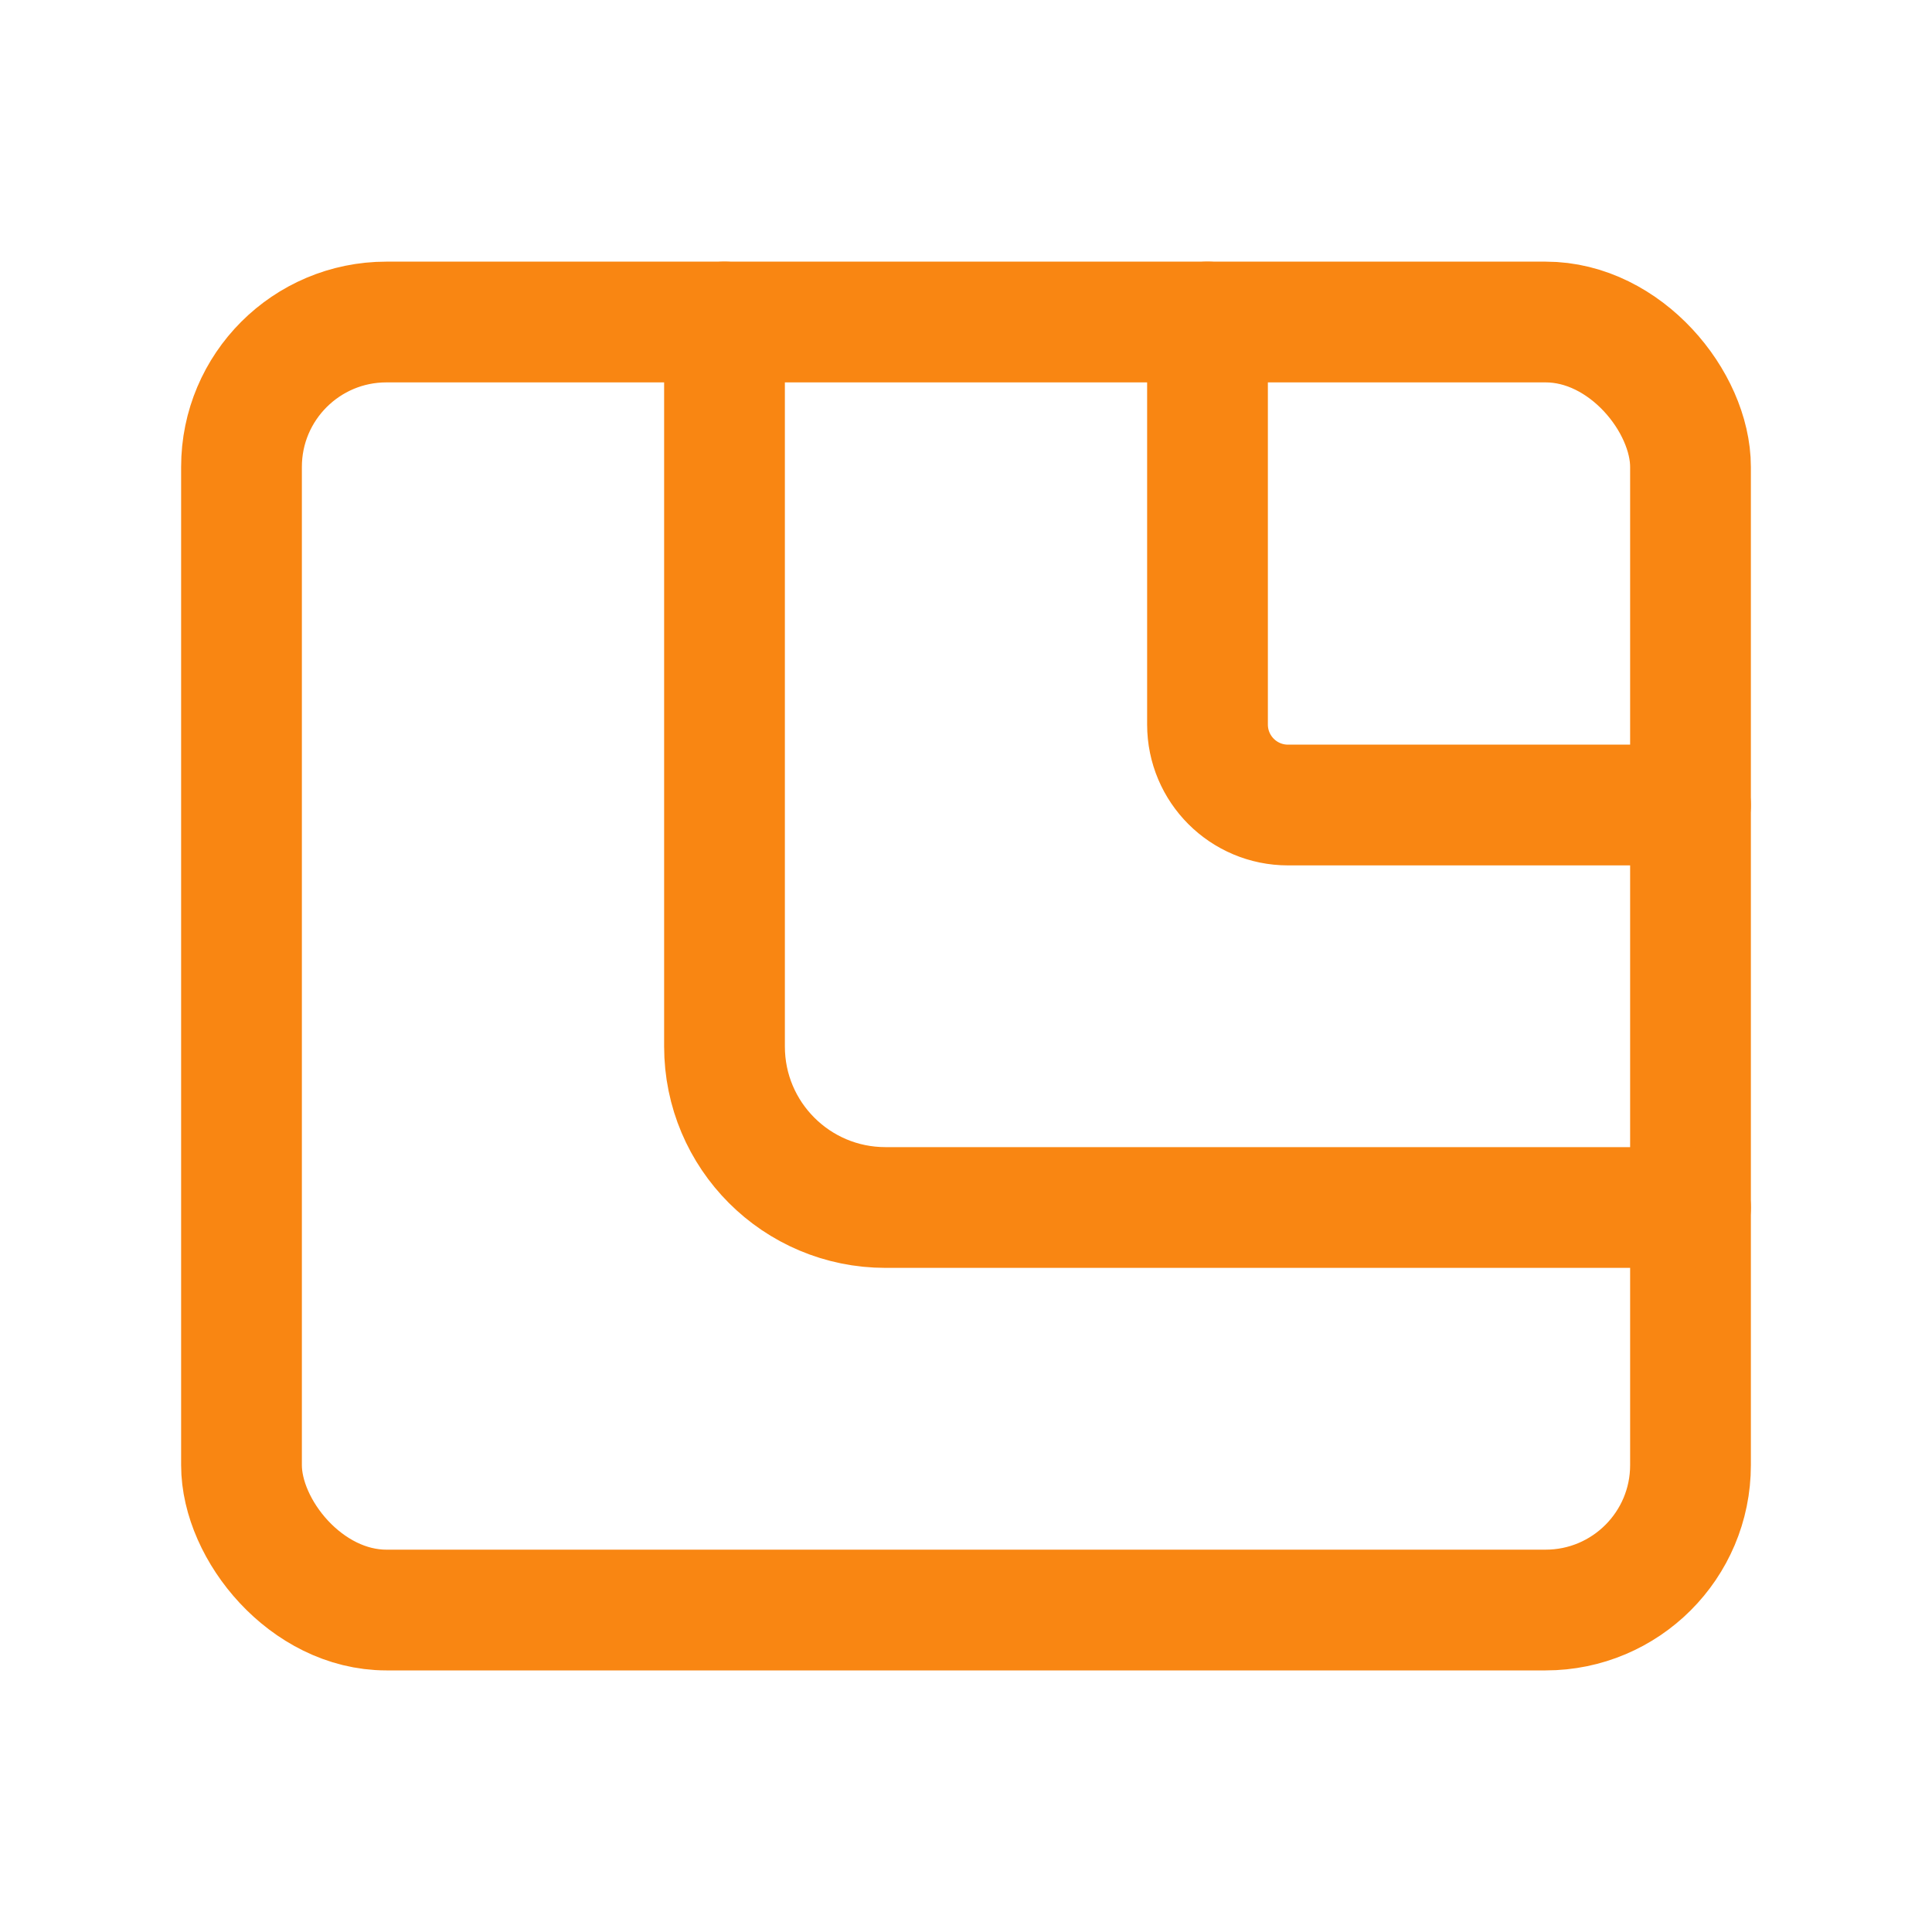 <?xml version="1.0" encoding="UTF-8"?>
<svg xmlns="http://www.w3.org/2000/svg" width="40" height="40" viewBox="0 0 40 40" fill="none">
  <rect x="5" y="6.667" width="30" height="26.667" rx="3" stroke="#F98612" stroke-width="2.5" stroke-linecap="round" stroke-linejoin="round"></rect>
  <path d="M35 25H18.333C16.492 25 15 23.508 15 21.667V6.667" stroke="#F98612" stroke-width="2.5" stroke-linecap="round" stroke-linejoin="round"></path>
  <path d="M35 16.667H26.667C25.746 16.667 25 15.921 25 15V6.667" stroke="#F98612" stroke-width="2.5" stroke-linecap="round" stroke-linejoin="round"></path>
</svg>
